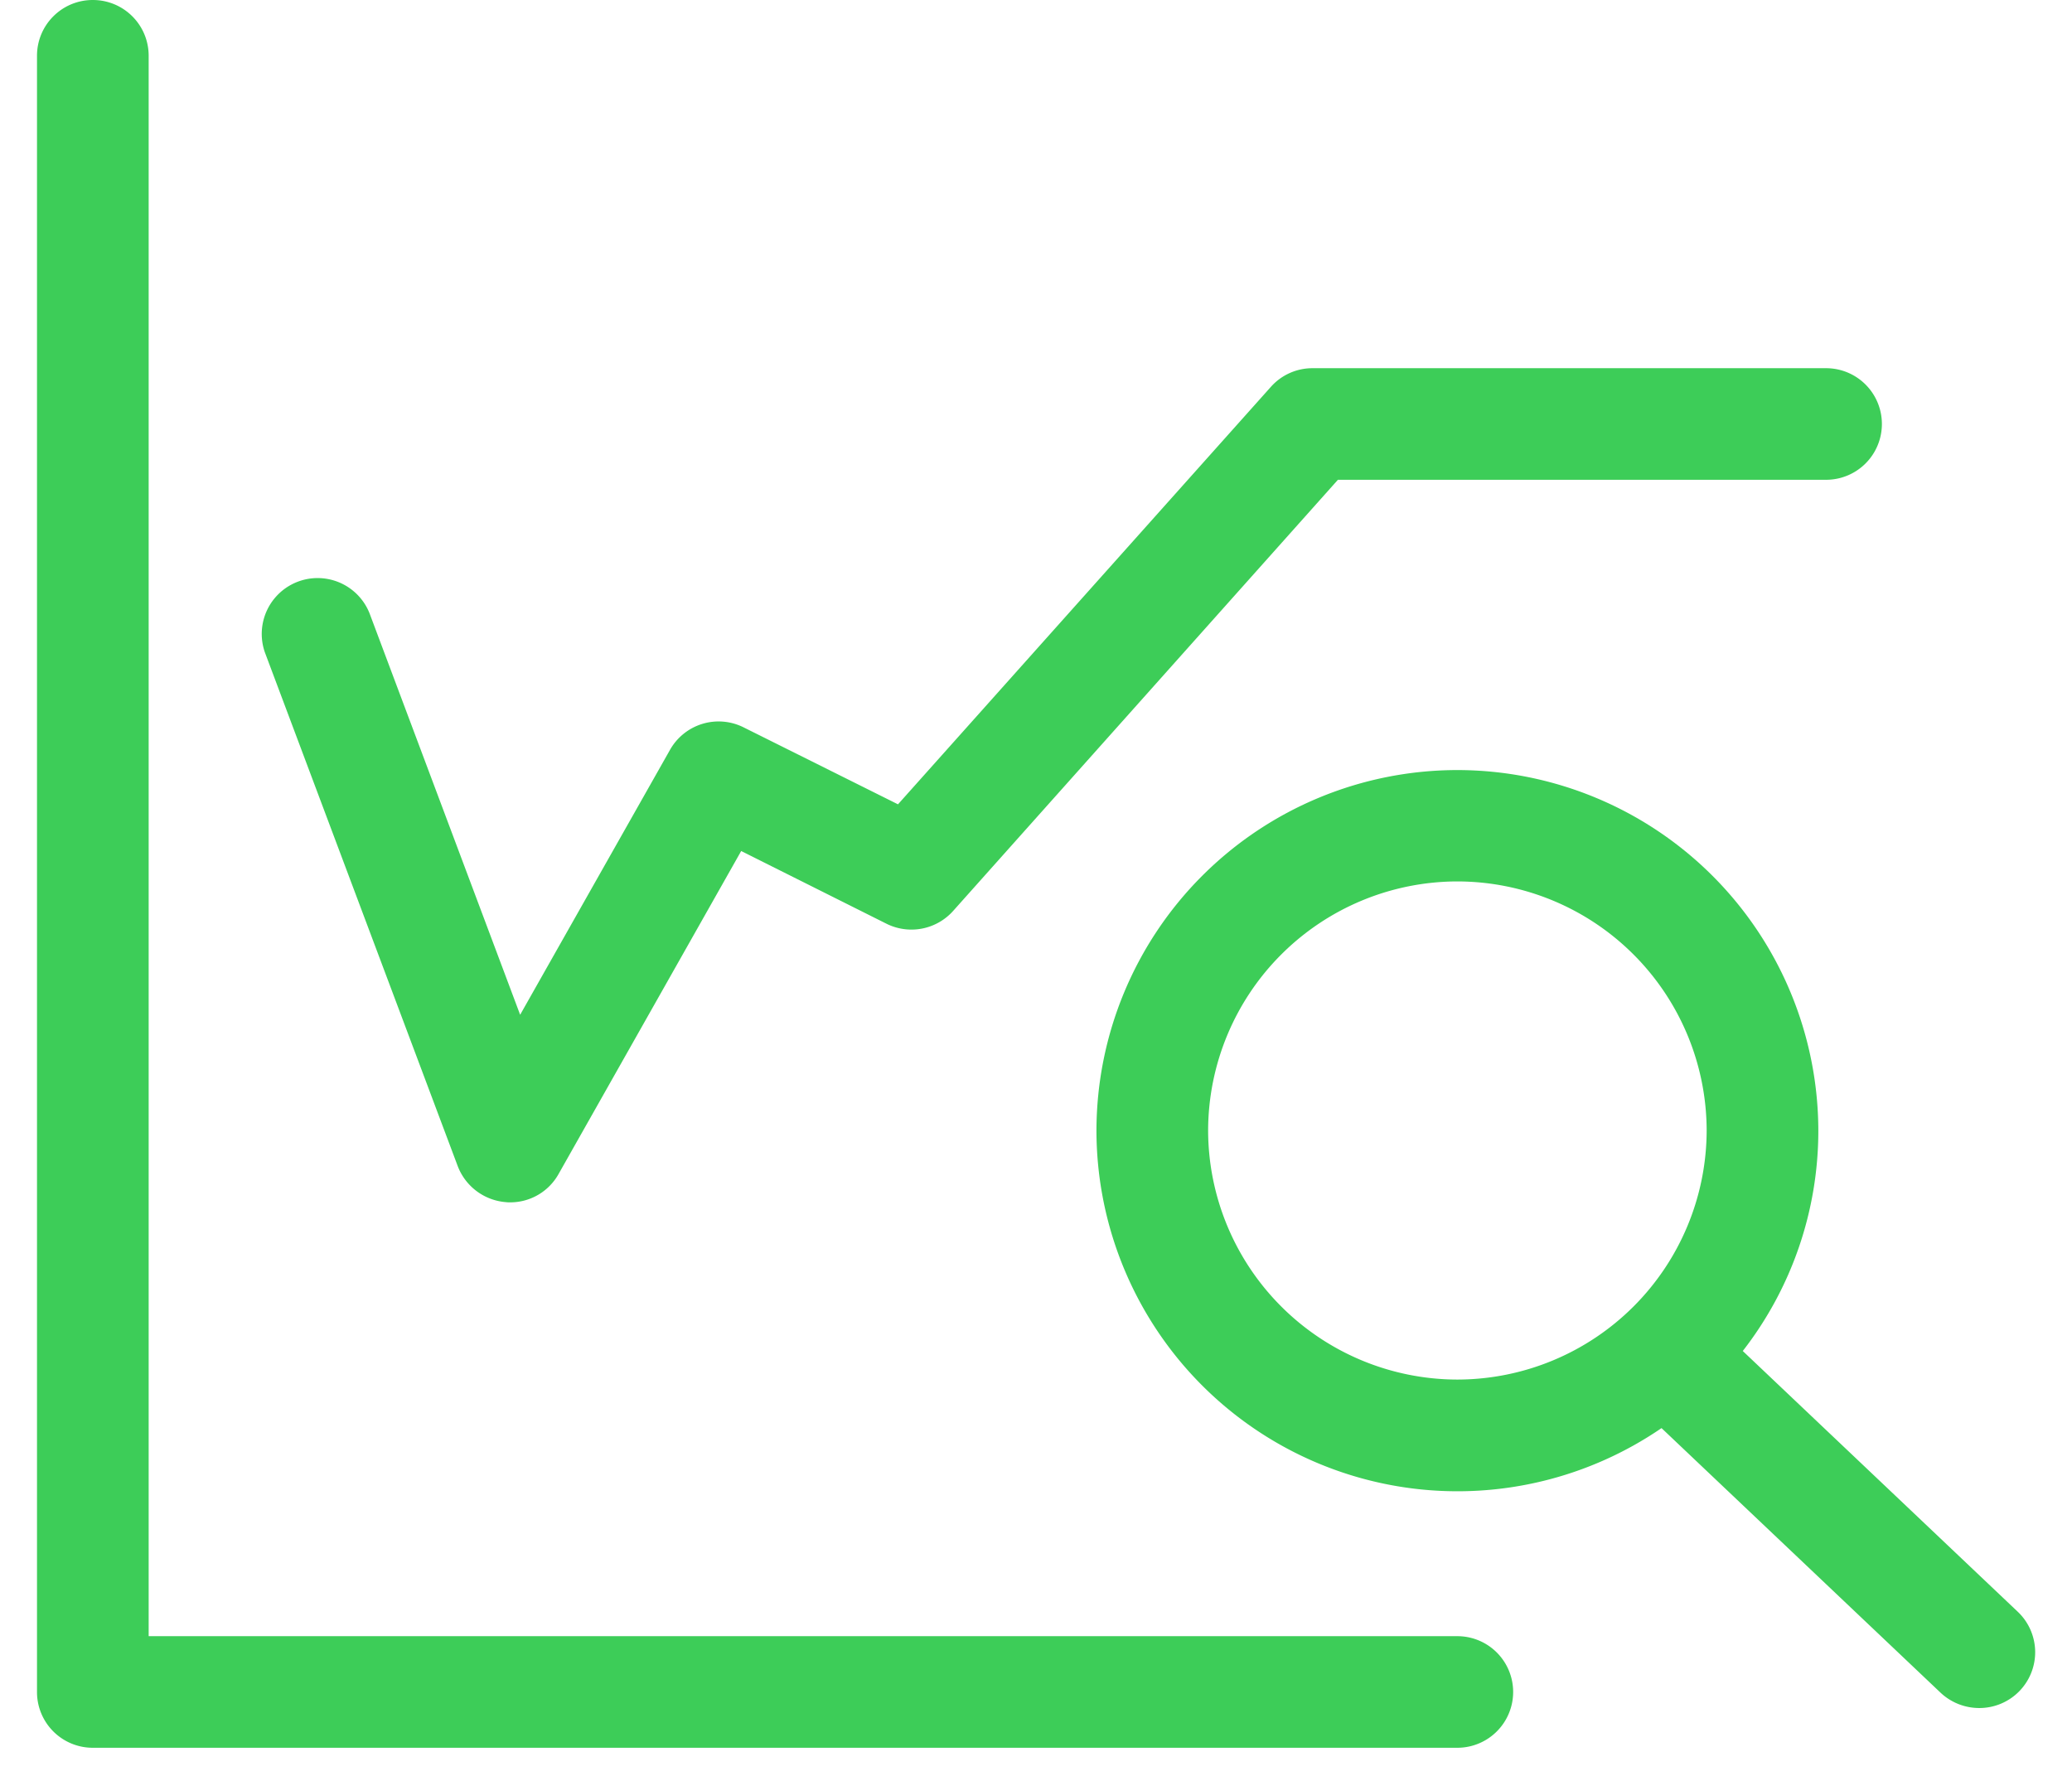 <svg width="28" height="24" xmlns="http://www.w3.org/2000/svg" xmlns:xlink="http://www.w3.org/1999/xlink"><defs><path d="M1.254 0c.418 0 .755.337.755.754v21.358h17.685a.753.753 0 110 1.508H1.254a.753.753 0 01-.754-.754V.754C.5.337.837 0 1.254 0zm18.44 10.407a4.881 4.881 0 014.878 4.874 4.849 4.849 0 01-1.021 2.977l3.712 3.52a.754.754 0 01-.519 1.305.763.763 0 01-.52-.207L22.453 19.3a4.879 4.879 0 01-7.636-4.018 4.879 4.879 0 014.878-4.875zm0 1.505a3.373 3.373 0 00-3.368 3.366 3.373 3.373 0 003.368 3.366 3.373 3.373 0 003.369-3.366 3.373 3.373 0 00-3.369-3.366zm4.983-6.936a.753.753 0 110 1.508H18.08l-5.2 5.827a.756.756 0 01-.902.172l-1.962-.982-2.466 4.362a.747.747 0 01-.657.386c-.02 0-.038 0-.06-.003a.76.76 0 01-.648-.488L3.58 8.818a.755.755 0 011.414-.529l2.035 5.425 2.025-3.58a.754.754 0 01.993-.305l2.088 1.041 5.039-5.642a.751.751 0 01.561-.252h6.941z" id="a"/></defs><use fill="#3DCD58" xlink:href="#a" fill-rule="evenodd"/></svg>